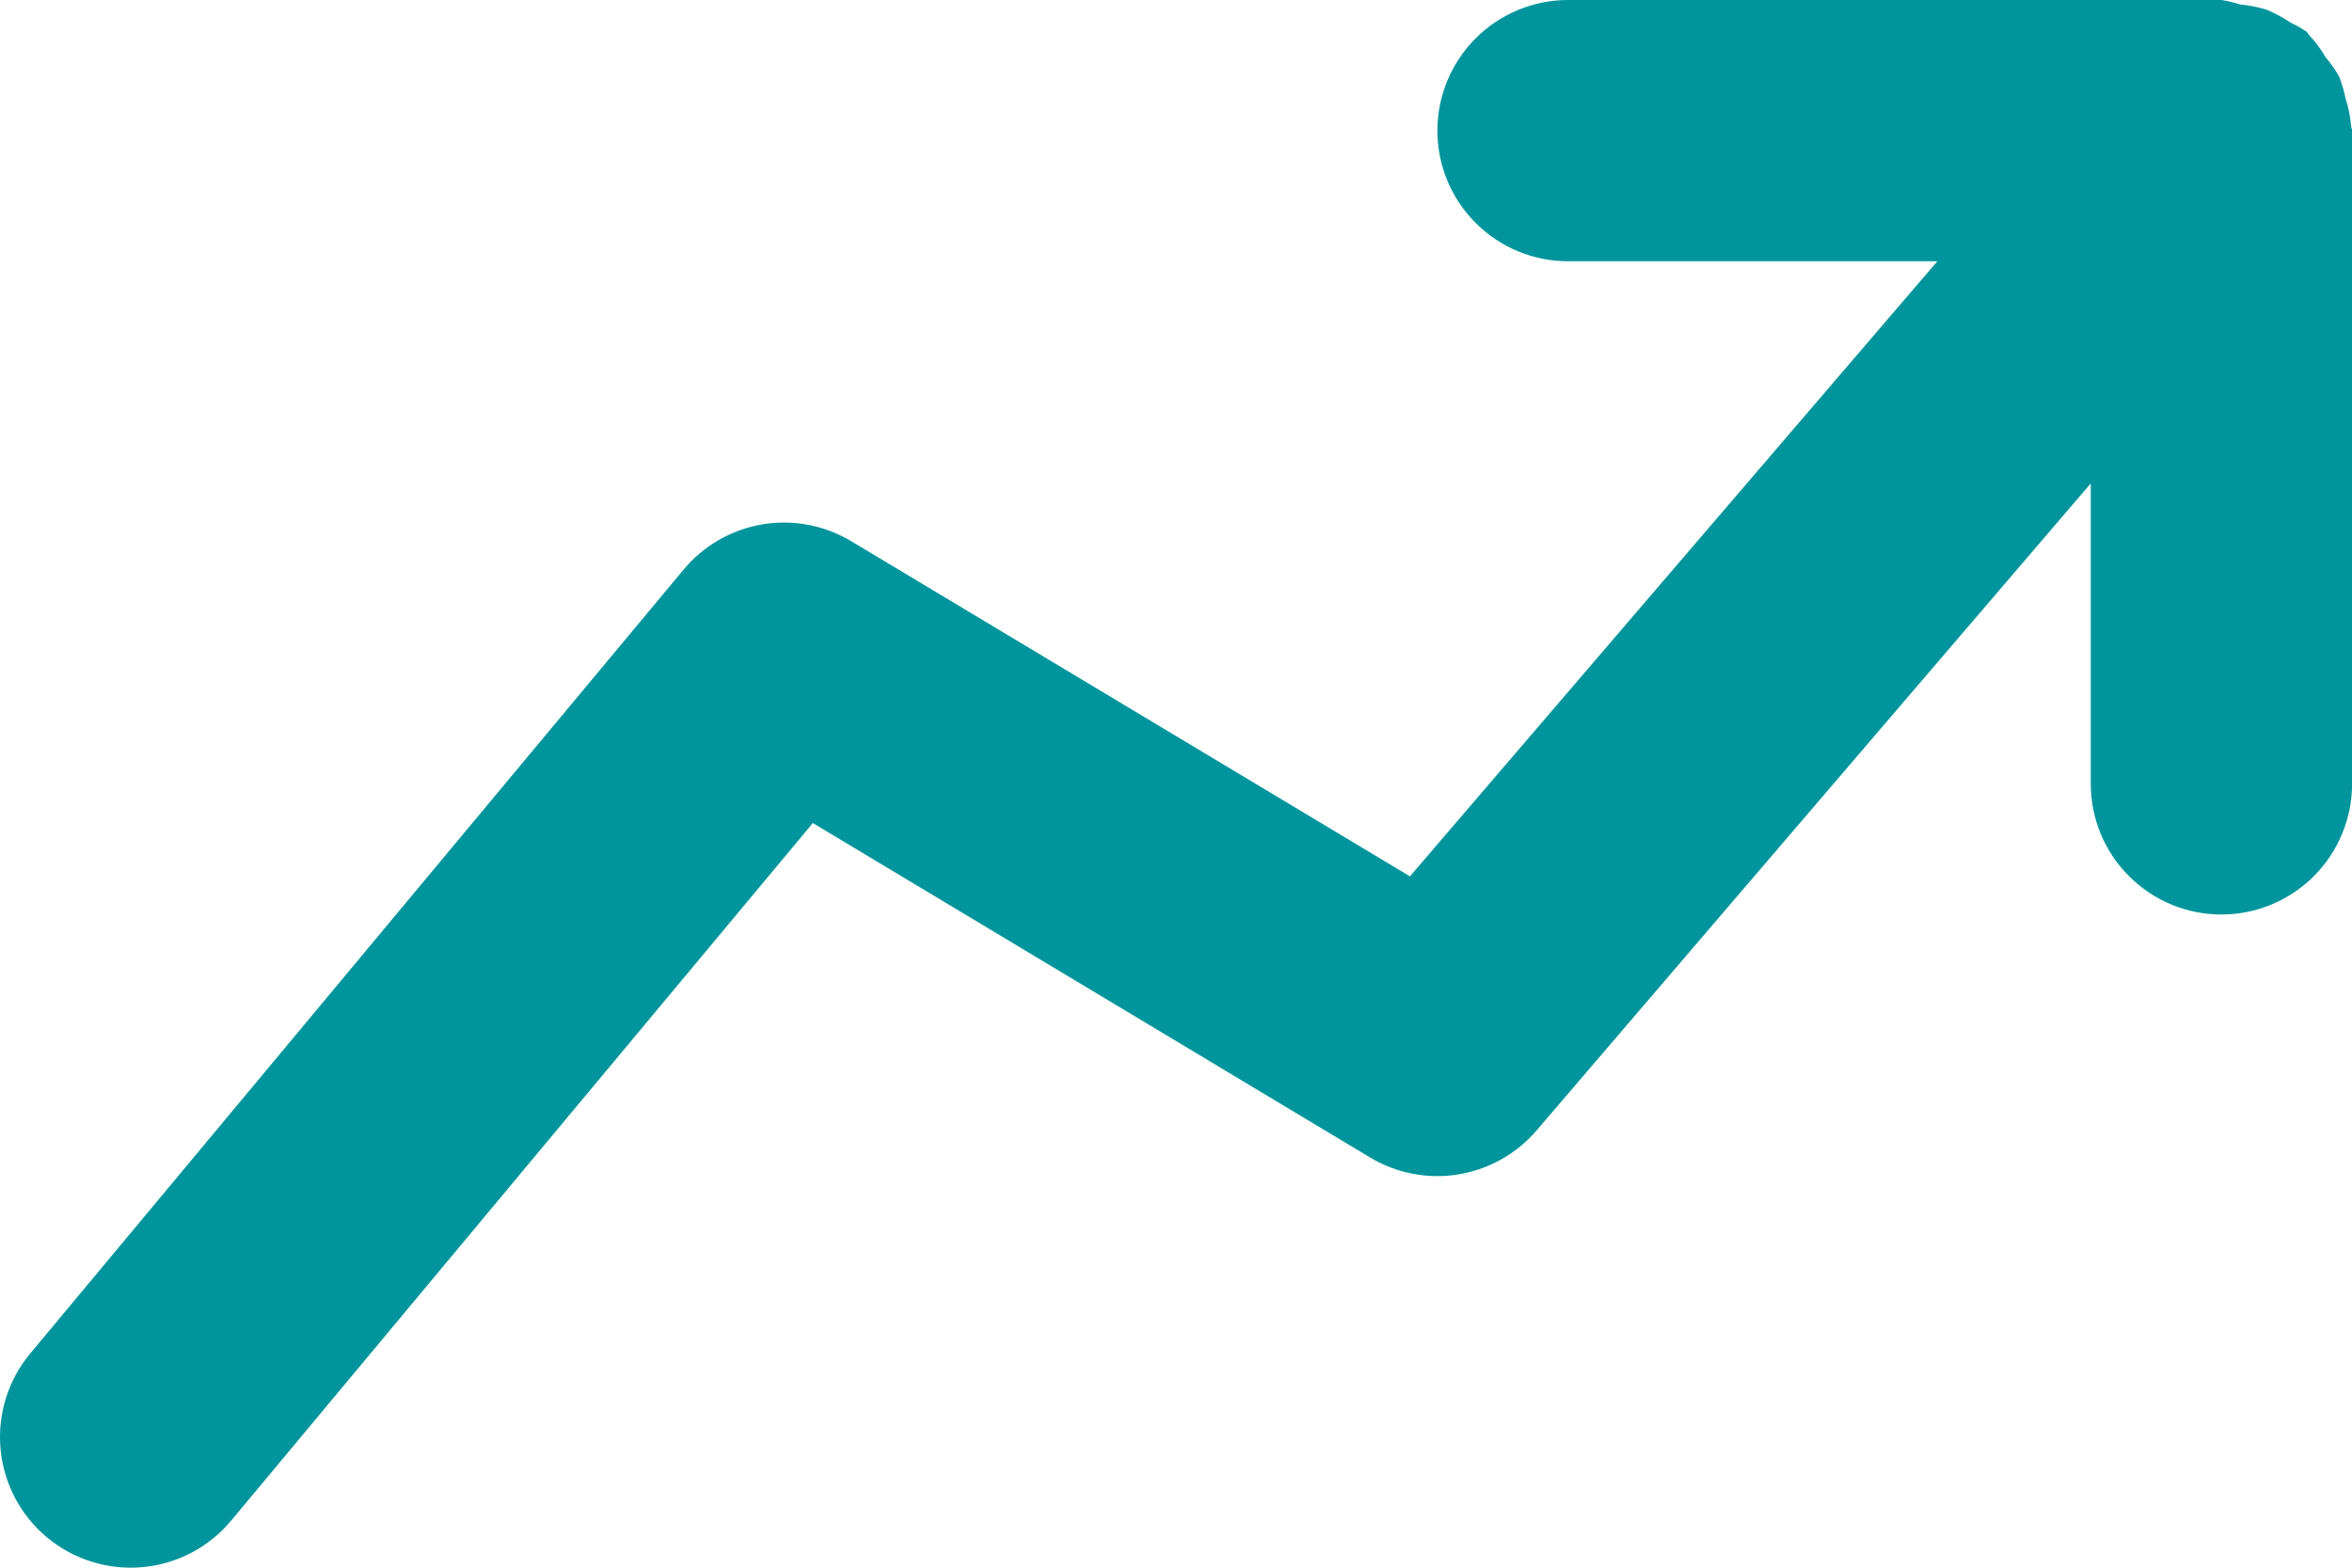 <?xml version="1.0" encoding="utf-8"?>
<svg xmlns="http://www.w3.org/2000/svg" fill="none" height="100%" overflow="visible" preserveAspectRatio="none" style="display: block;" viewBox="0 0 30 20" width="100%">
<path d="M29.988 1.605C29.979 1.486 29.955 1.37 29.918 1.257C29.899 1.16 29.871 1.065 29.834 0.973C29.787 0.889 29.731 0.81 29.668 0.737C29.608 0.634 29.537 0.538 29.456 0.45C29.441 0.435 29.434 0.415 29.418 0.402C29.354 0.36 29.288 0.322 29.219 0.29C29.122 0.224 29.017 0.168 28.908 0.123C28.799 0.09 28.687 0.067 28.574 0.057C28.496 0.032 28.416 0.013 28.334 0L20.001 0C19.559 0 19.135 0.176 18.823 0.488C18.51 0.801 18.334 1.225 18.334 1.667C18.334 2.109 18.51 2.533 18.823 2.845C19.135 3.158 19.559 3.333 20.001 3.333H24.711L17.984 11.18L10.858 6.905C10.517 6.7 10.114 6.624 9.722 6.69C9.329 6.757 8.974 6.961 8.719 7.267L0.386 17.267C0.103 17.606 -0.033 18.044 0.007 18.485C0.047 18.925 0.26 19.331 0.6 19.614C0.94 19.897 1.378 20.033 1.818 19.993C2.259 19.953 2.665 19.74 2.948 19.4L10.368 10.5L17.476 14.767C17.814 14.969 18.212 15.046 18.601 14.983C18.989 14.919 19.343 14.721 19.599 14.422L26.668 6.167V10C26.668 10.442 26.843 10.866 27.156 11.178C27.468 11.491 27.892 11.667 28.334 11.667C28.776 11.667 29.2 11.491 29.513 11.178C29.825 10.866 30.001 10.442 30.001 10V1.667C30.001 1.645 29.989 1.627 29.988 1.605Z" fill="#00959C" id="Vector"/>
</svg>